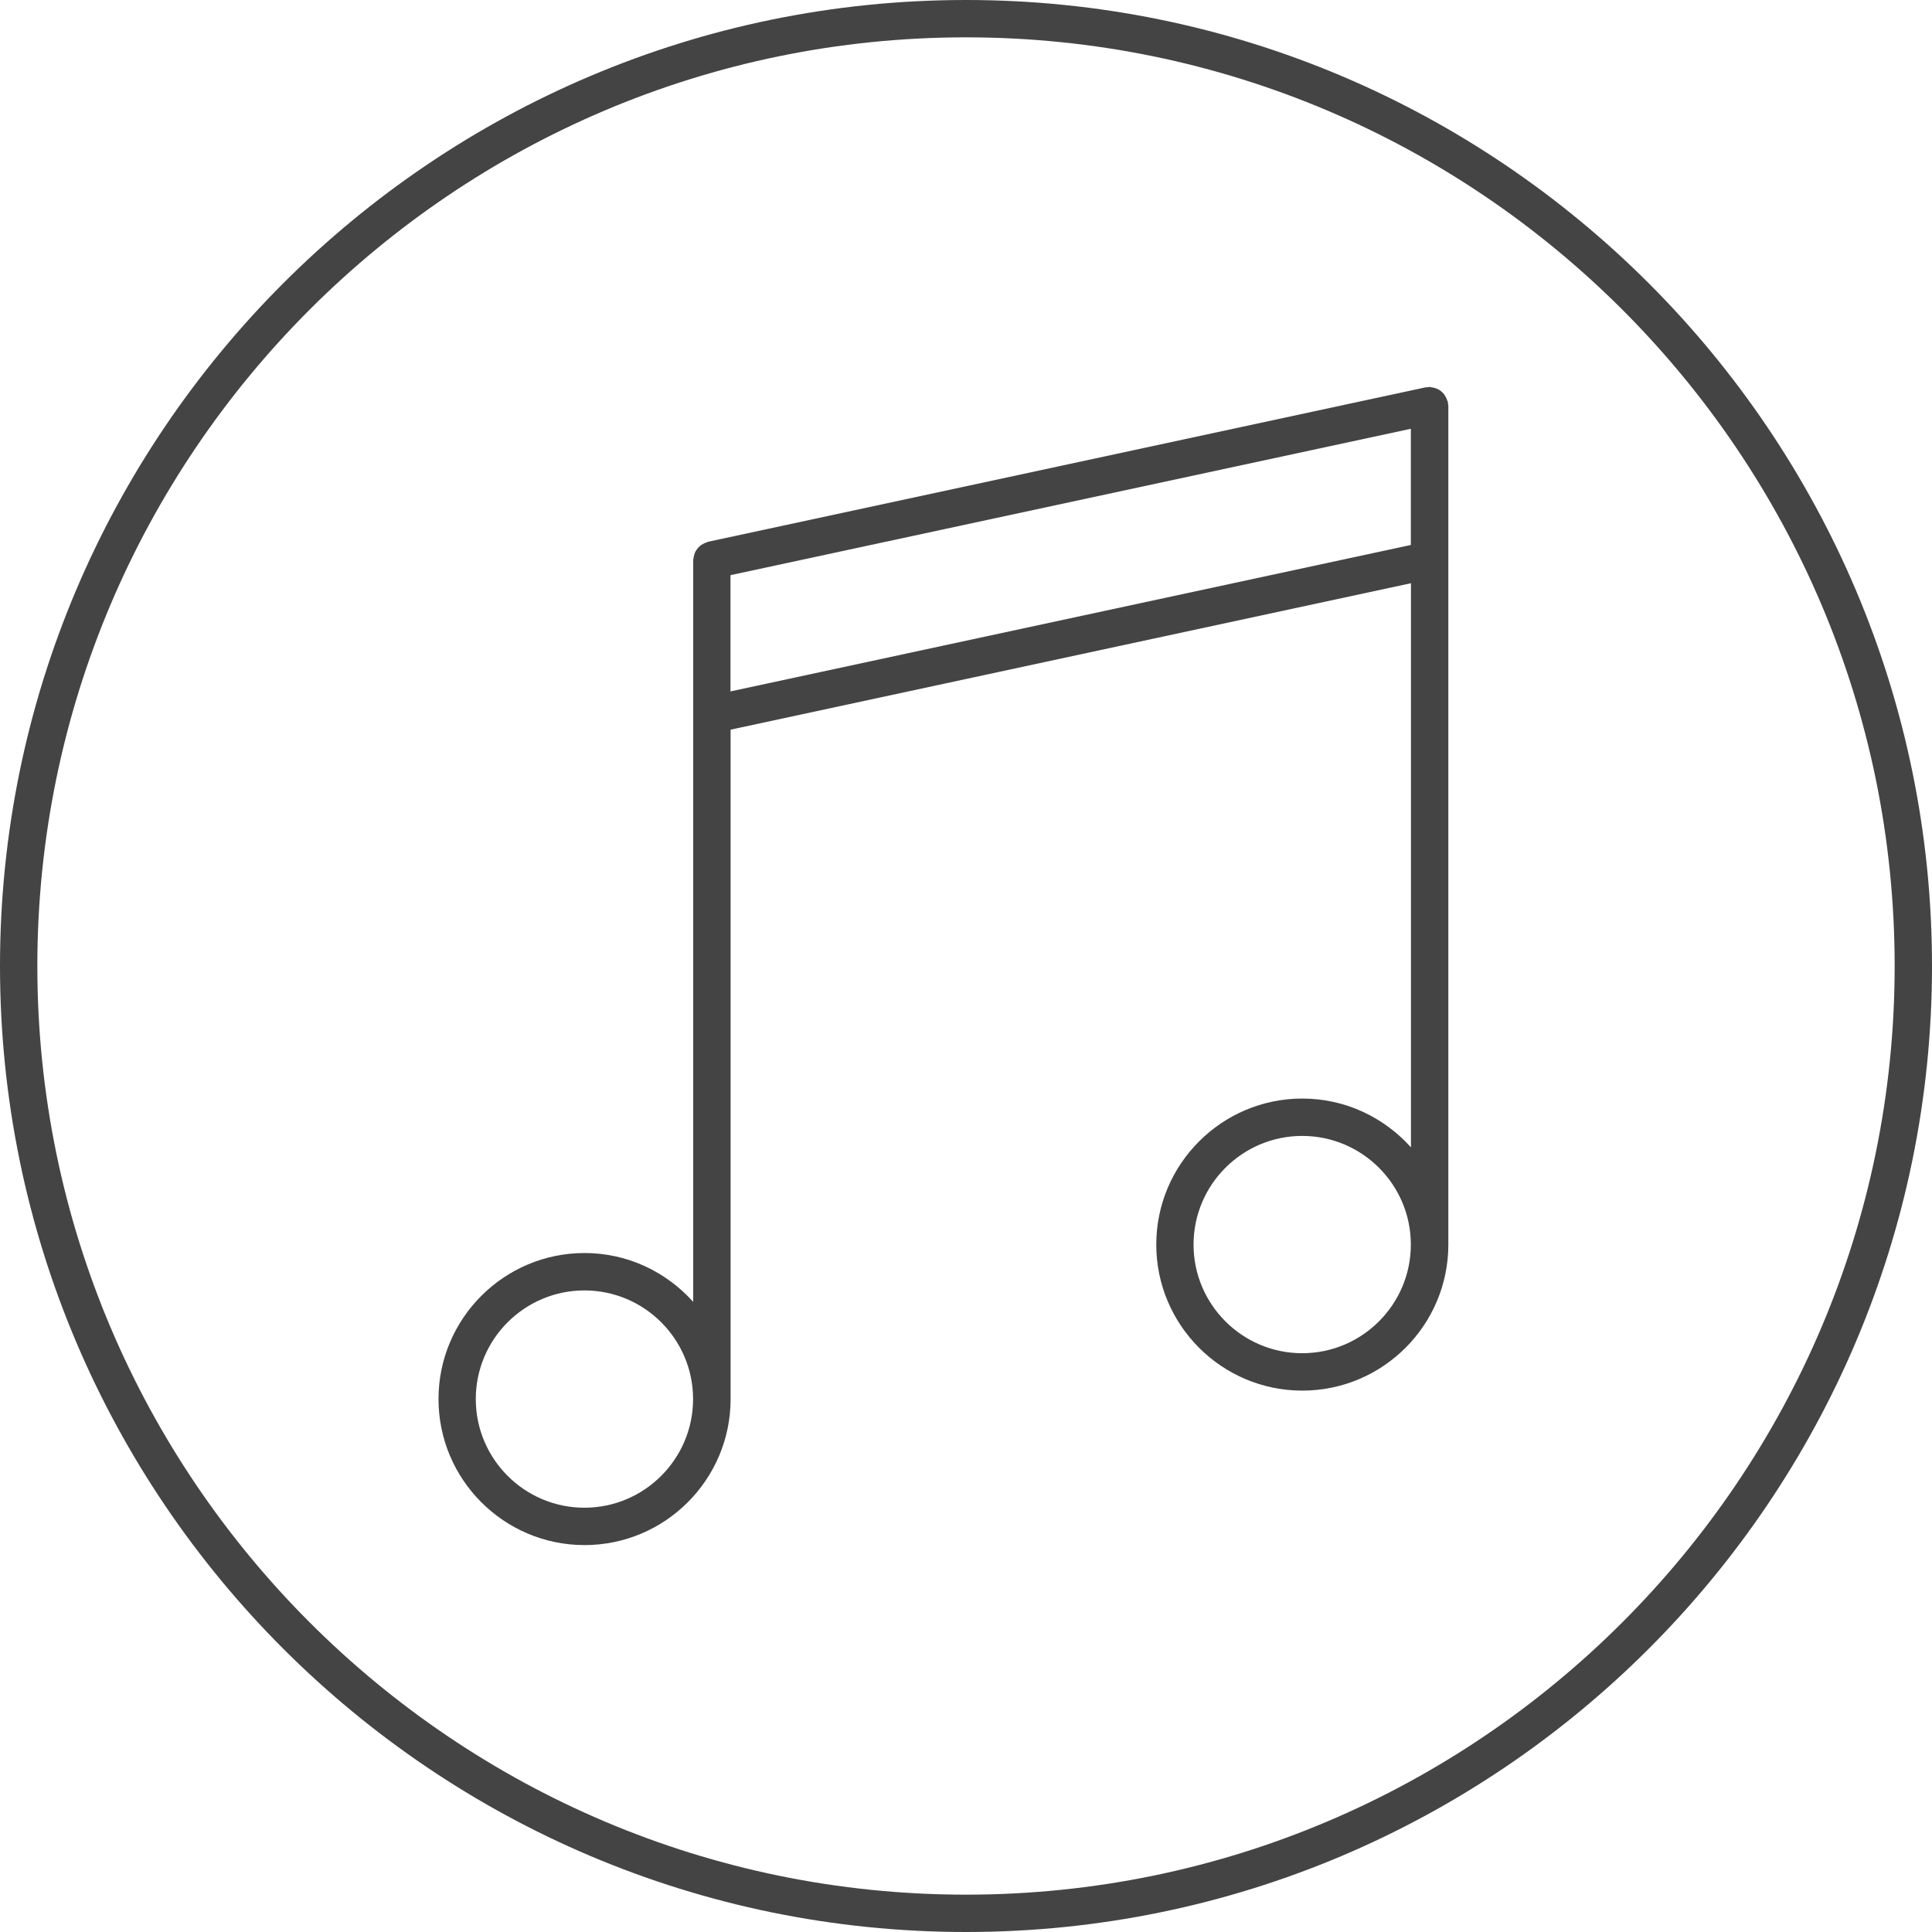 <!-- Generated by IcoMoon.io -->
<svg version="1.1" xmlns="http://www.w3.org/2000/svg" width="64" height="64" viewBox="0 0 64 64">
<title>music-note</title>
<path fill="#444" d="M47.959 13.307c-0.005-0.019-0.018-0.035-0.023-0.054-0.013-0.041-0.029-0.077-0.049-0.113-0.019-0.035-0.040-0.066-0.065-0.097-0.025-0.029-0.053-0.055-0.083-0.081-0.031-0.025-0.062-0.047-0.097-0.065s-0.071-0.032-0.109-0.043c-0.039-0.013-0.078-0.019-0.119-0.024-0.020-0.003-0.038-0.013-0.058-0.013-0.023 0-0.043 0.011-0.065 0.013s-0.043-0.003-0.065 0.001l-23.775 5.117c-0.019 0.005-0.035 0.018-0.053 0.023-0.041 0.013-0.078 0.029-0.115 0.051-0.033 0.019-0.065 0.039-0.094 0.063-0.031 0.025-0.057 0.055-0.083 0.086-0.025 0.031-0.046 0.061-0.065 0.095s-0.032 0.070-0.043 0.109c-0.013 0.040-0.020 0.079-0.024 0.121-0.002 0.019-0.011 0.037-0.011 0.057v24.573c-0.887-0.99-2.17-1.618-3.599-1.618-2.668 0-4.838 2.17-4.838 4.838 0 2.667 2.17 4.837 4.838 4.837s4.838-2.17 4.838-4.837v-22.175l22.538-4.851v18.688c-0.886-0.989-2.169-1.617-3.599-1.617-2.668 0-4.838 2.17-4.838 4.838 0 2.667 2.17 4.837 4.838 4.837 2.667 0 4.837-2.17 4.837-4.837v-27.793c0-0.022-0.011-0.043-0.013-0.063-0.003-0.022 0.003-0.044-0.003-0.066zM19.36 49.945c-1.985 0-3.599-1.614-3.599-3.599s1.615-3.599 3.599-3.599 3.599 1.615 3.599 3.599-1.615 3.599-3.599 3.599zM43.137 44.827c-1.985 0-3.599-1.614-3.599-3.599s1.615-3.599 3.599-3.599c1.985 0 3.599 1.615 3.599 3.599s-1.614 3.599-3.599 3.599zM46.736 18.053l-22.538 4.851v-3.851l22.538-4.849v3.85z"></path>
<path fill="#444" d="M64 32c0-17.645-14.355-32-32-32s-32 14.355-32 32 14.355 32 32 32 32-14.355 32-32zM32 62.763c-16.963 0-30.763-13.8-30.763-30.763s13.8-30.763 30.763-30.763 30.763 13.801 30.763 30.763-13.8 30.763-30.763 30.763z"></path>
</svg>
